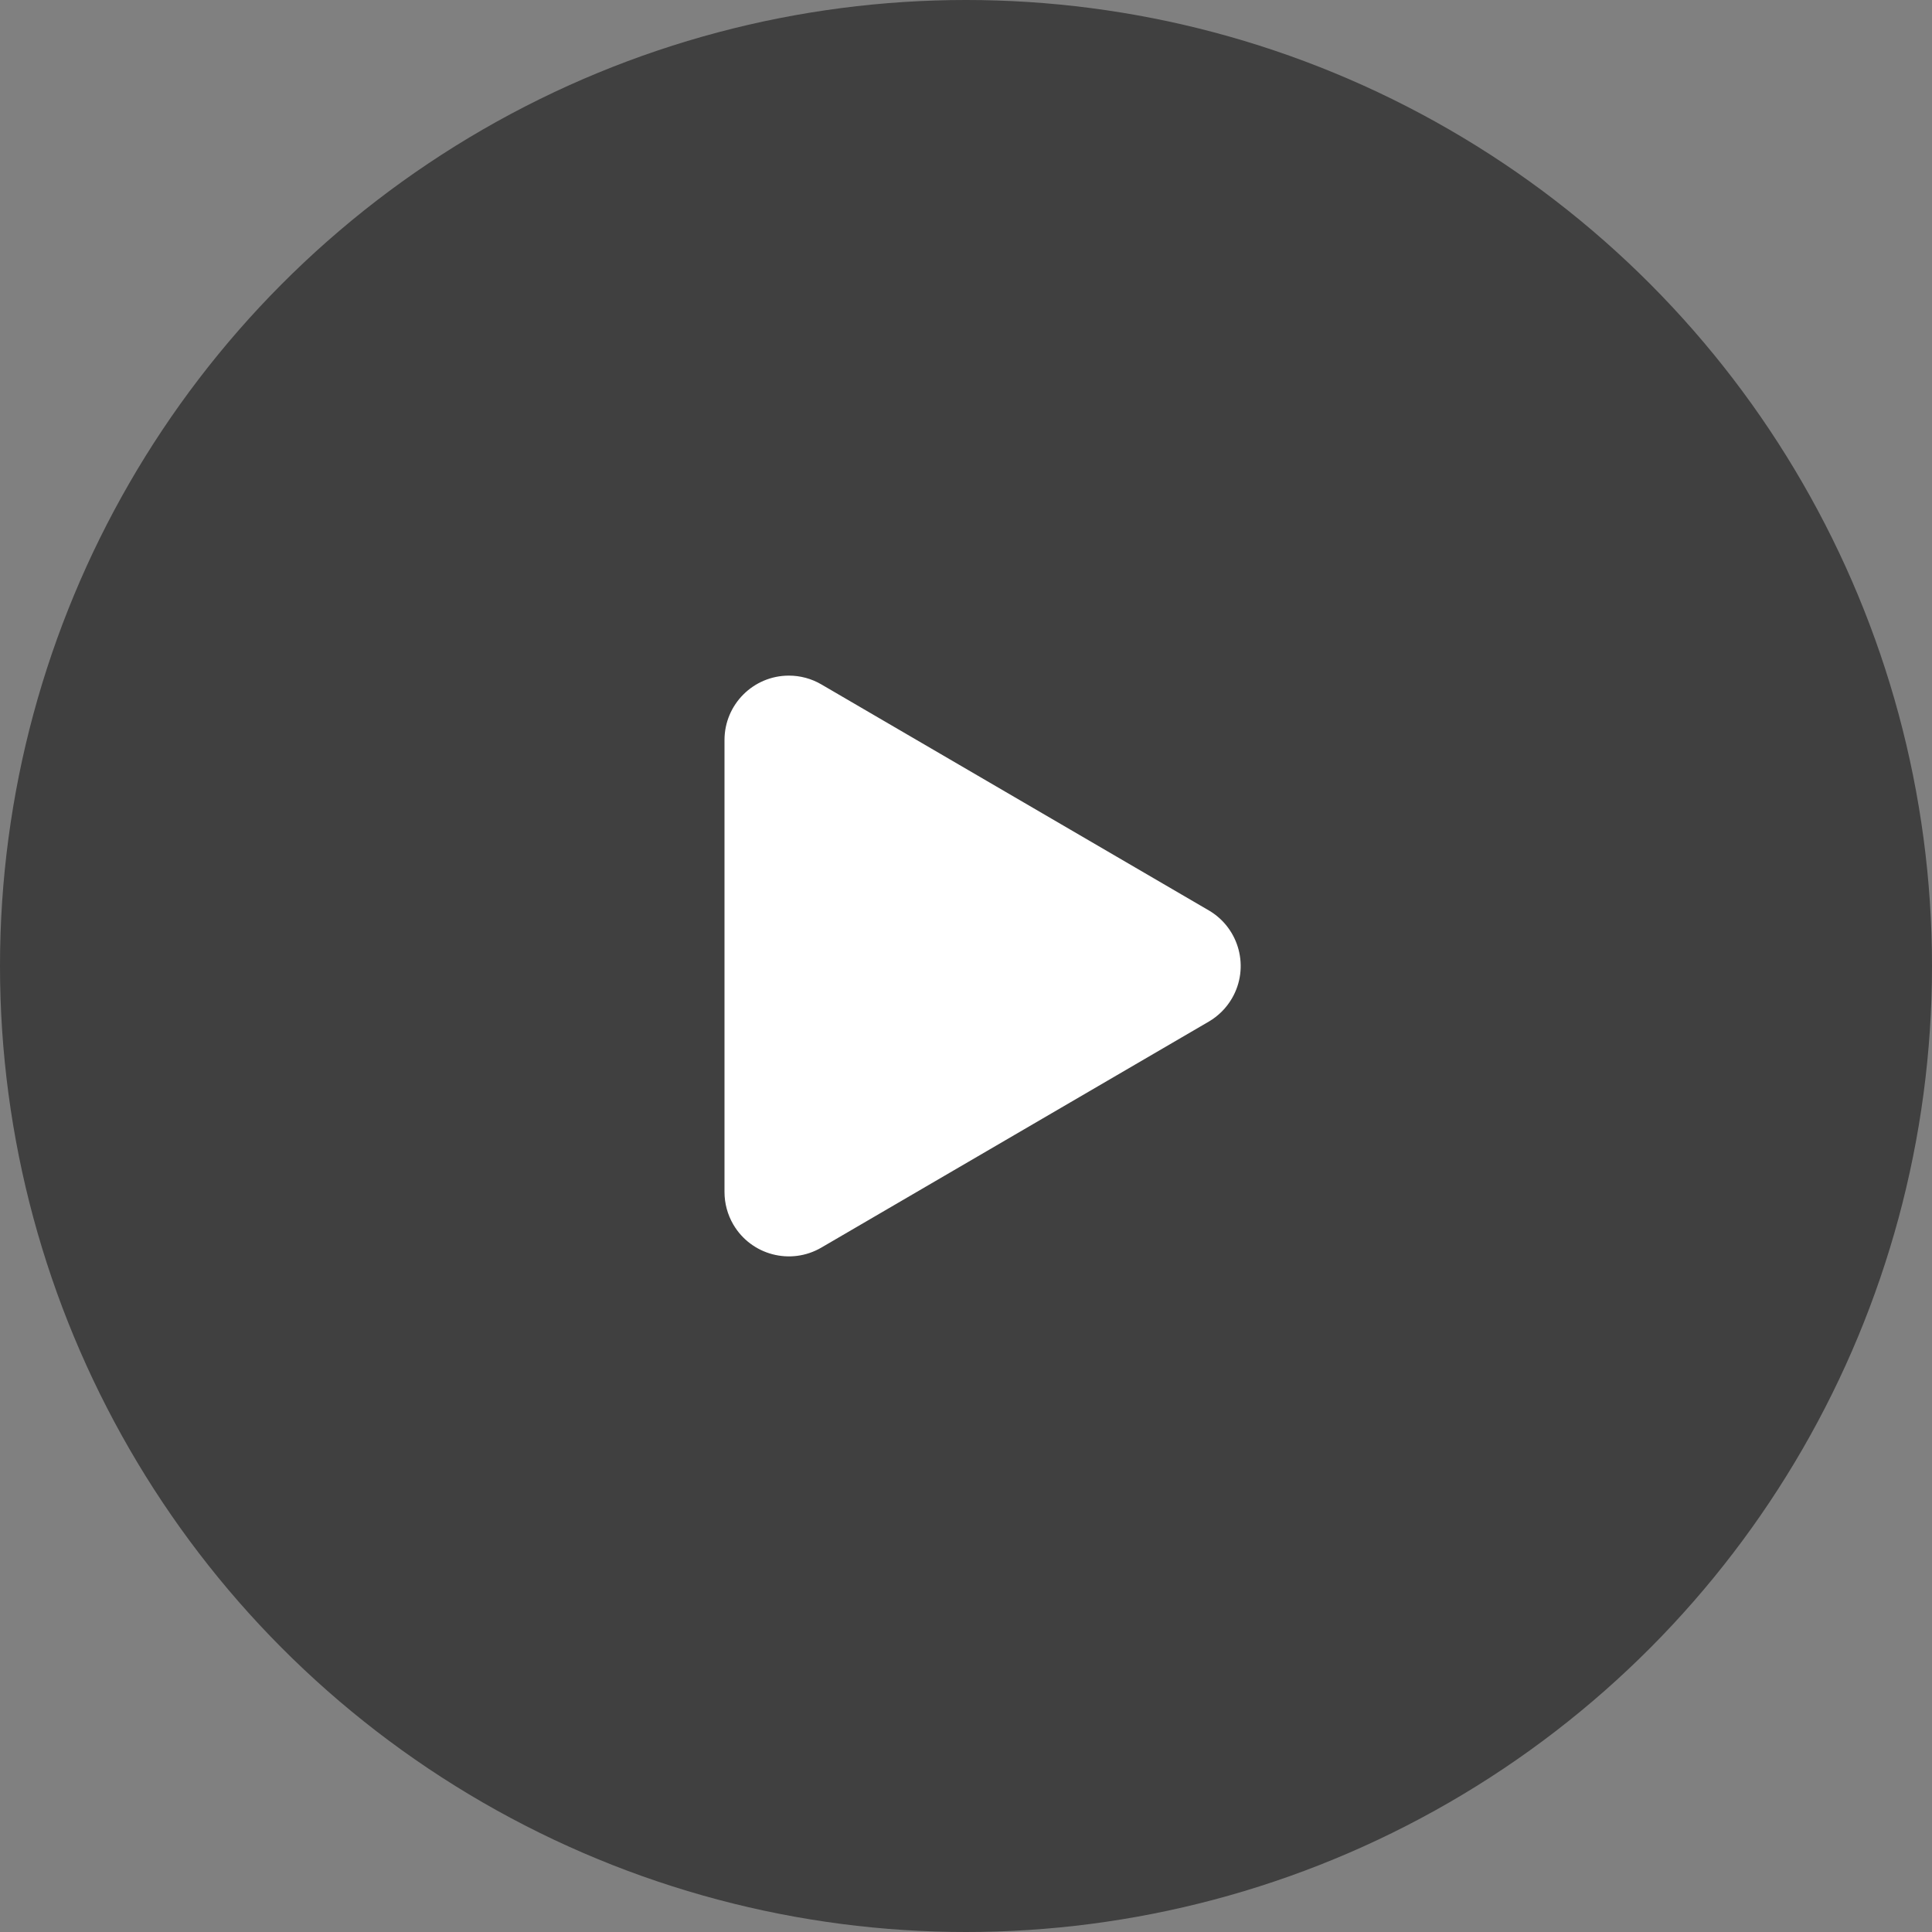 <?xml version="1.0" encoding="UTF-8"?>
<svg width="60px" height="60px" viewBox="0 0 60 60" version="1.1" xmlns="http://www.w3.org/2000/svg" xmlns:xlink="http://www.w3.org/1999/xlink">
    <rect x="0" y="0" width="60" height="60" fill="#808080" stroke="none"/>
    <title>play02</title>
    <g id="HPLC电力系统pc" stroke="none" stroke-width="1" fill="none" fill-rule="evenodd">
        <g id="HPLC电力系统pc_03" transform="translate(-761, -6675)">
            <g id="编组" transform="translate(0, 6146)">
                <g id="五大特性-多光谱融合视频" transform="translate(300, 334)">
                    <g id="play02" transform="translate(461, 195)">
                        <circle id="椭圆形" fill-opacity="0.5" fill="#000000" cx="30" cy="30" r="30"></circle>
                        <path d="M33.228,23.962 L40.245,35.992 C40.802,36.946 40.48,38.171 39.526,38.728 C39.22,38.906 38.872,39 38.518,39 L24.482,39 C23.378,39 22.482,38.105 22.482,37 C22.482,36.646 22.576,36.298 22.755,35.992 L29.772,23.962 C30.329,23.007 31.554,22.685 32.508,23.242 C32.806,23.416 33.054,23.664 33.228,23.962 Z" id="三角形" fill="#FFFFFF" transform="translate(31.5, 30) rotate(-270) translate(-31.5, -30) "></path>
                    </g>
                </g>
            </g>
        </g>
    </g>
</svg>